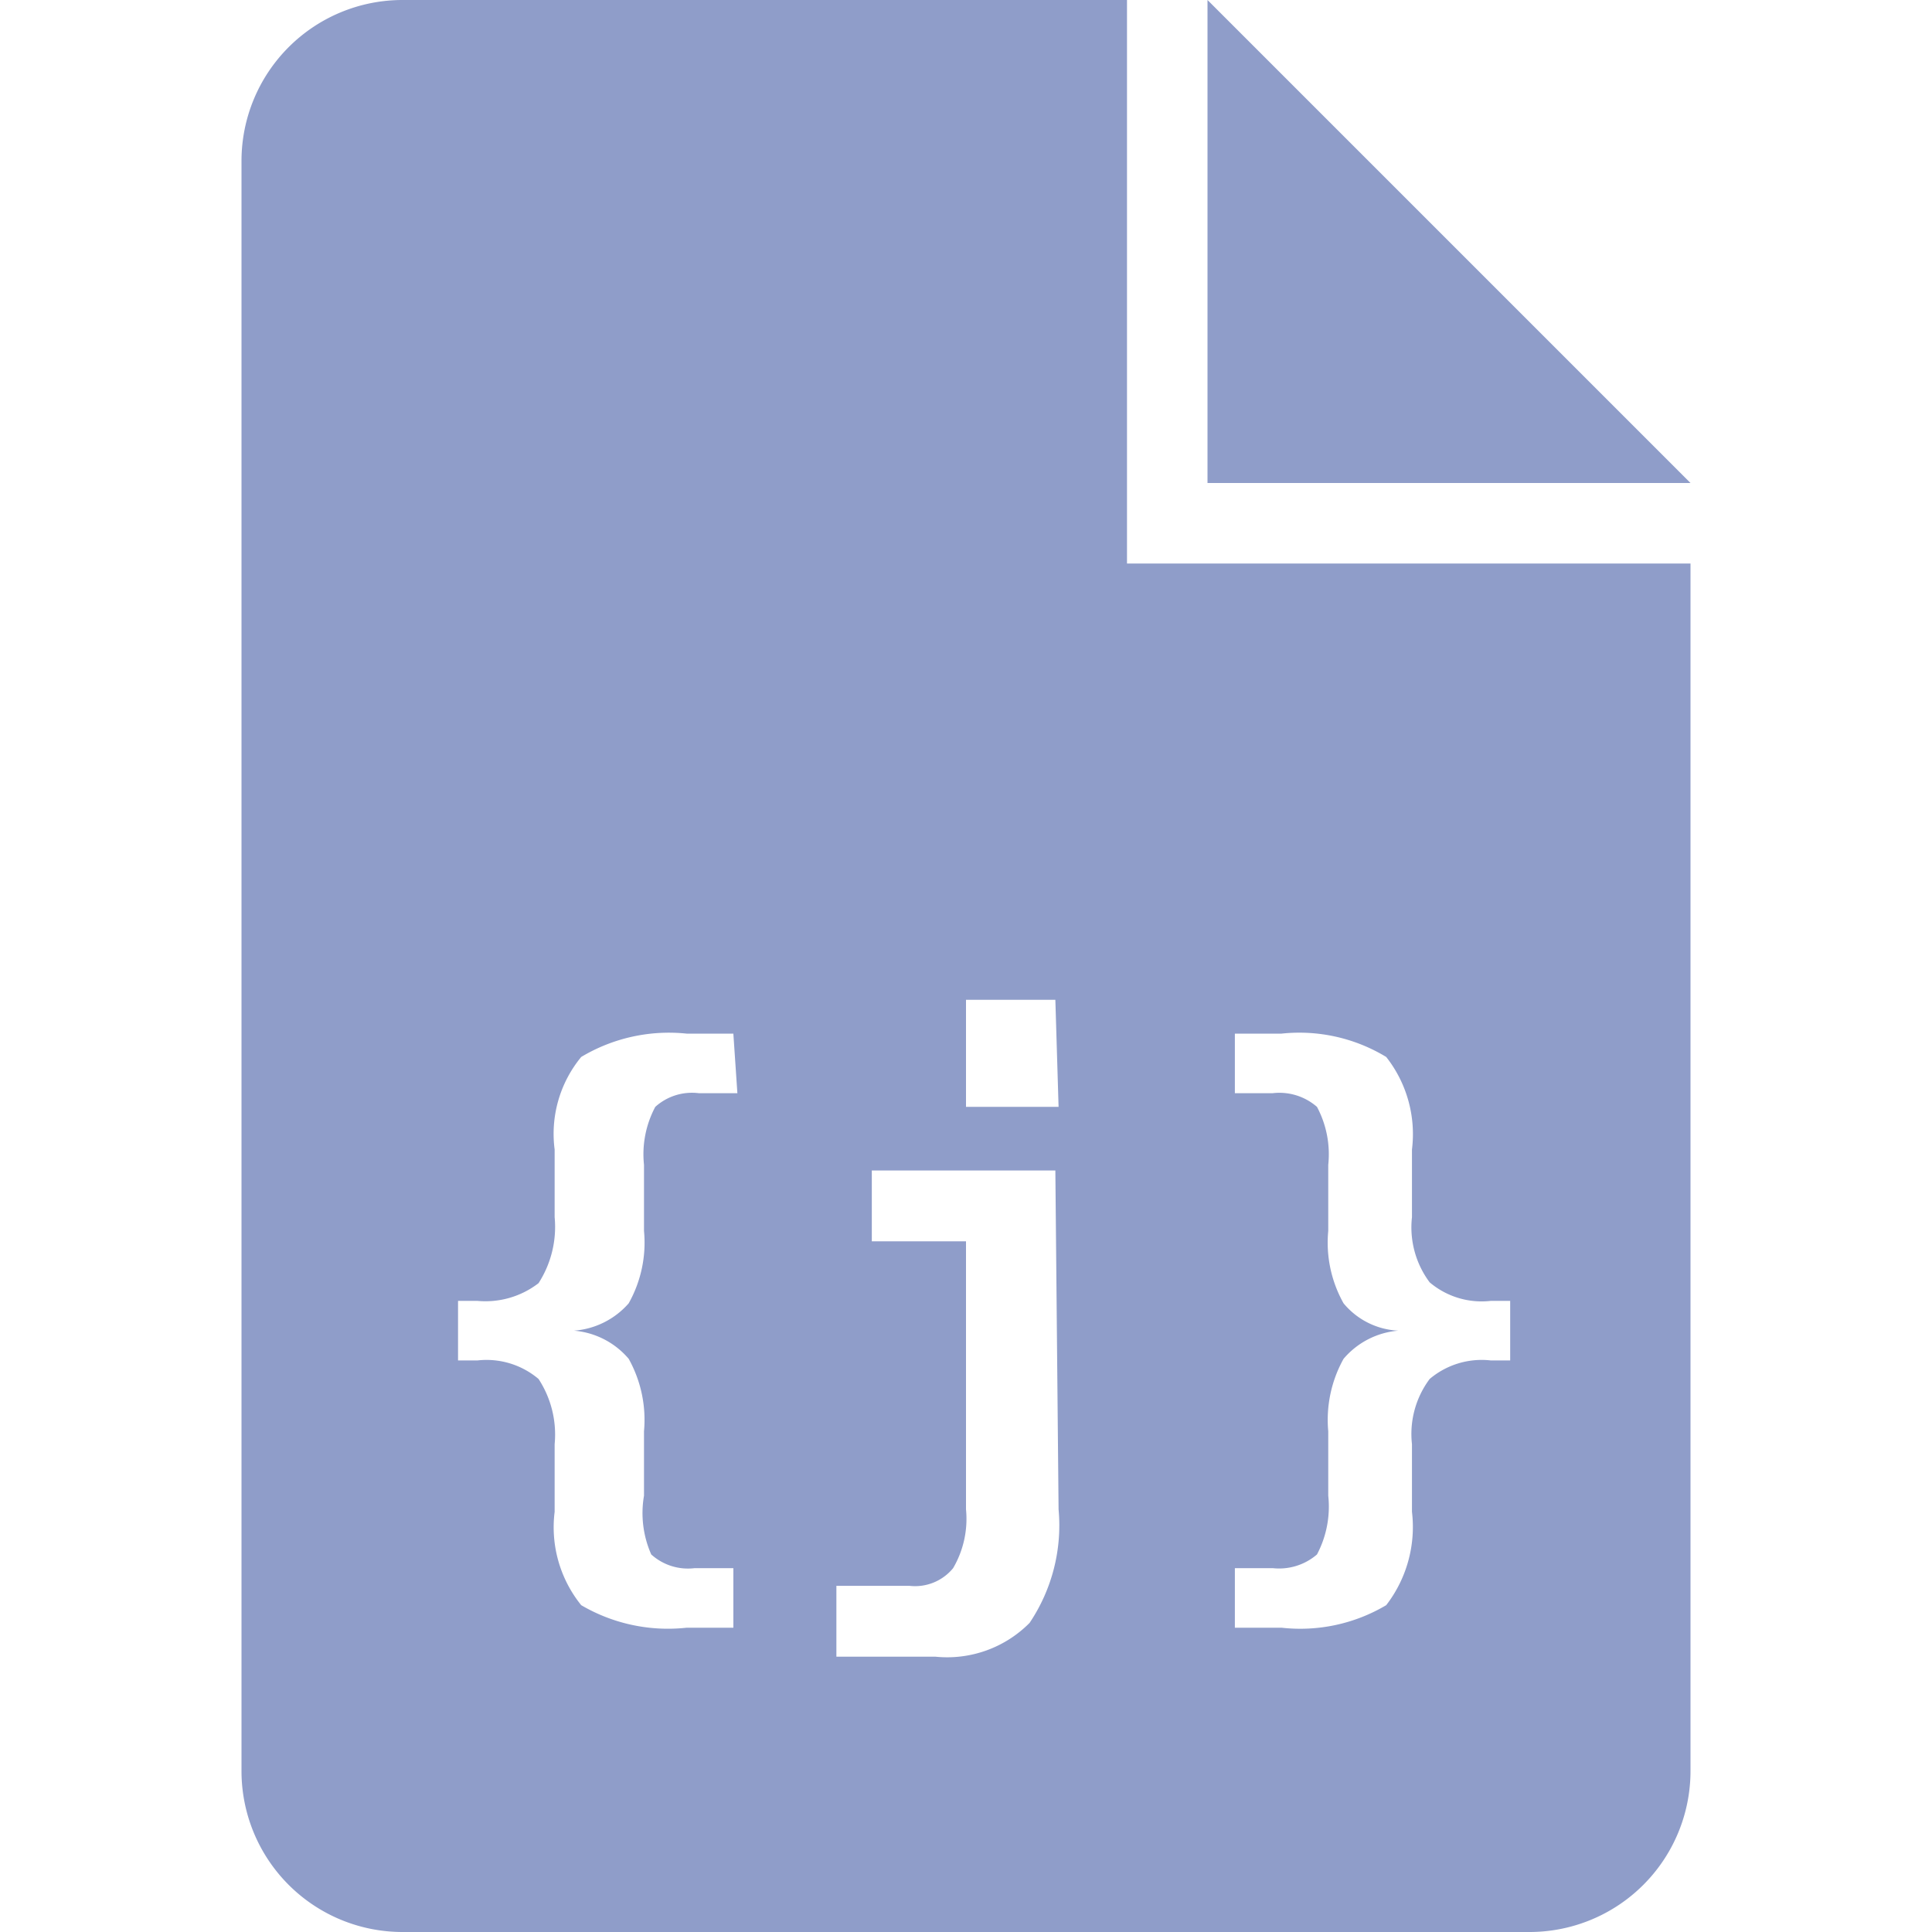 <svg xmlns="http://www.w3.org/2000/svg" viewBox="0 0 24 24" class="icon">
  <path d="M21,6H15V0ZM14,7h7V22a2,2,0,0,1-2,2H5a2,2,0,0,1-2-2V2A2,2,0,0,1,5,0h9Zm1.34,13.22h.58a2.09,2.09,0,0,0,1.3-.28,1.59,1.59,0,0,0,.32-1.16v-.84a1.14,1.14,0,0,1,.22-.81,1,1,0,0,1,.76-.23h.24v-.74h-.24a1,1,0,0,1-.76-.23,1.14,1.14,0,0,1-.22-.81v-.84a1.55,1.55,0,0,0-.32-1.15,2.08,2.08,0,0,0-1.3-.29h-.58v.74h.47a.71.71,0,0,1,.55.17,1.25,1.25,0,0,1,.14.72v.82a1.54,1.54,0,0,0,.19.9.94.94,0,0,0,.68.34,1,1,0,0,0-.68.35,1.56,1.56,0,0,0-.19.9v.8a1.27,1.27,0,0,1-.14.73.72.72,0,0,1-.55.17h-.47ZM9.11,12.84H8.53a2.12,2.12,0,0,0-1.31.29,1.5,1.5,0,0,0-.33,1.15v.84a1.29,1.29,0,0,1-.2.82,1.08,1.08,0,0,1-.76.22H5.69v.74h.24a1,1,0,0,1,.76.23,1.26,1.26,0,0,1,.2.81v.84a1.54,1.54,0,0,0,.33,1.16,2.13,2.13,0,0,0,1.31.28h.58v-.74H8.63a.68.68,0,0,1-.54-.17A1.27,1.27,0,0,1,8,18.58v-.8a1.56,1.56,0,0,0-.19-.9,1,1,0,0,0-.68-.35,1,1,0,0,0,.68-.34,1.54,1.54,0,0,0,.19-.9v-.82a1.25,1.25,0,0,1,.14-.72.68.68,0,0,1,.54-.17h.48Zm4,1.7H10.83v.88H12v3.33a1.21,1.21,0,0,1-.16.73.61.61,0,0,1-.54.22h-.91v.88h1.23a1.44,1.44,0,0,0,1.17-.42,2.17,2.17,0,0,0,.36-1.41Zm0-2.12H12v1.33h1.15Z" fill="#8f9dc9"/>
</svg>

